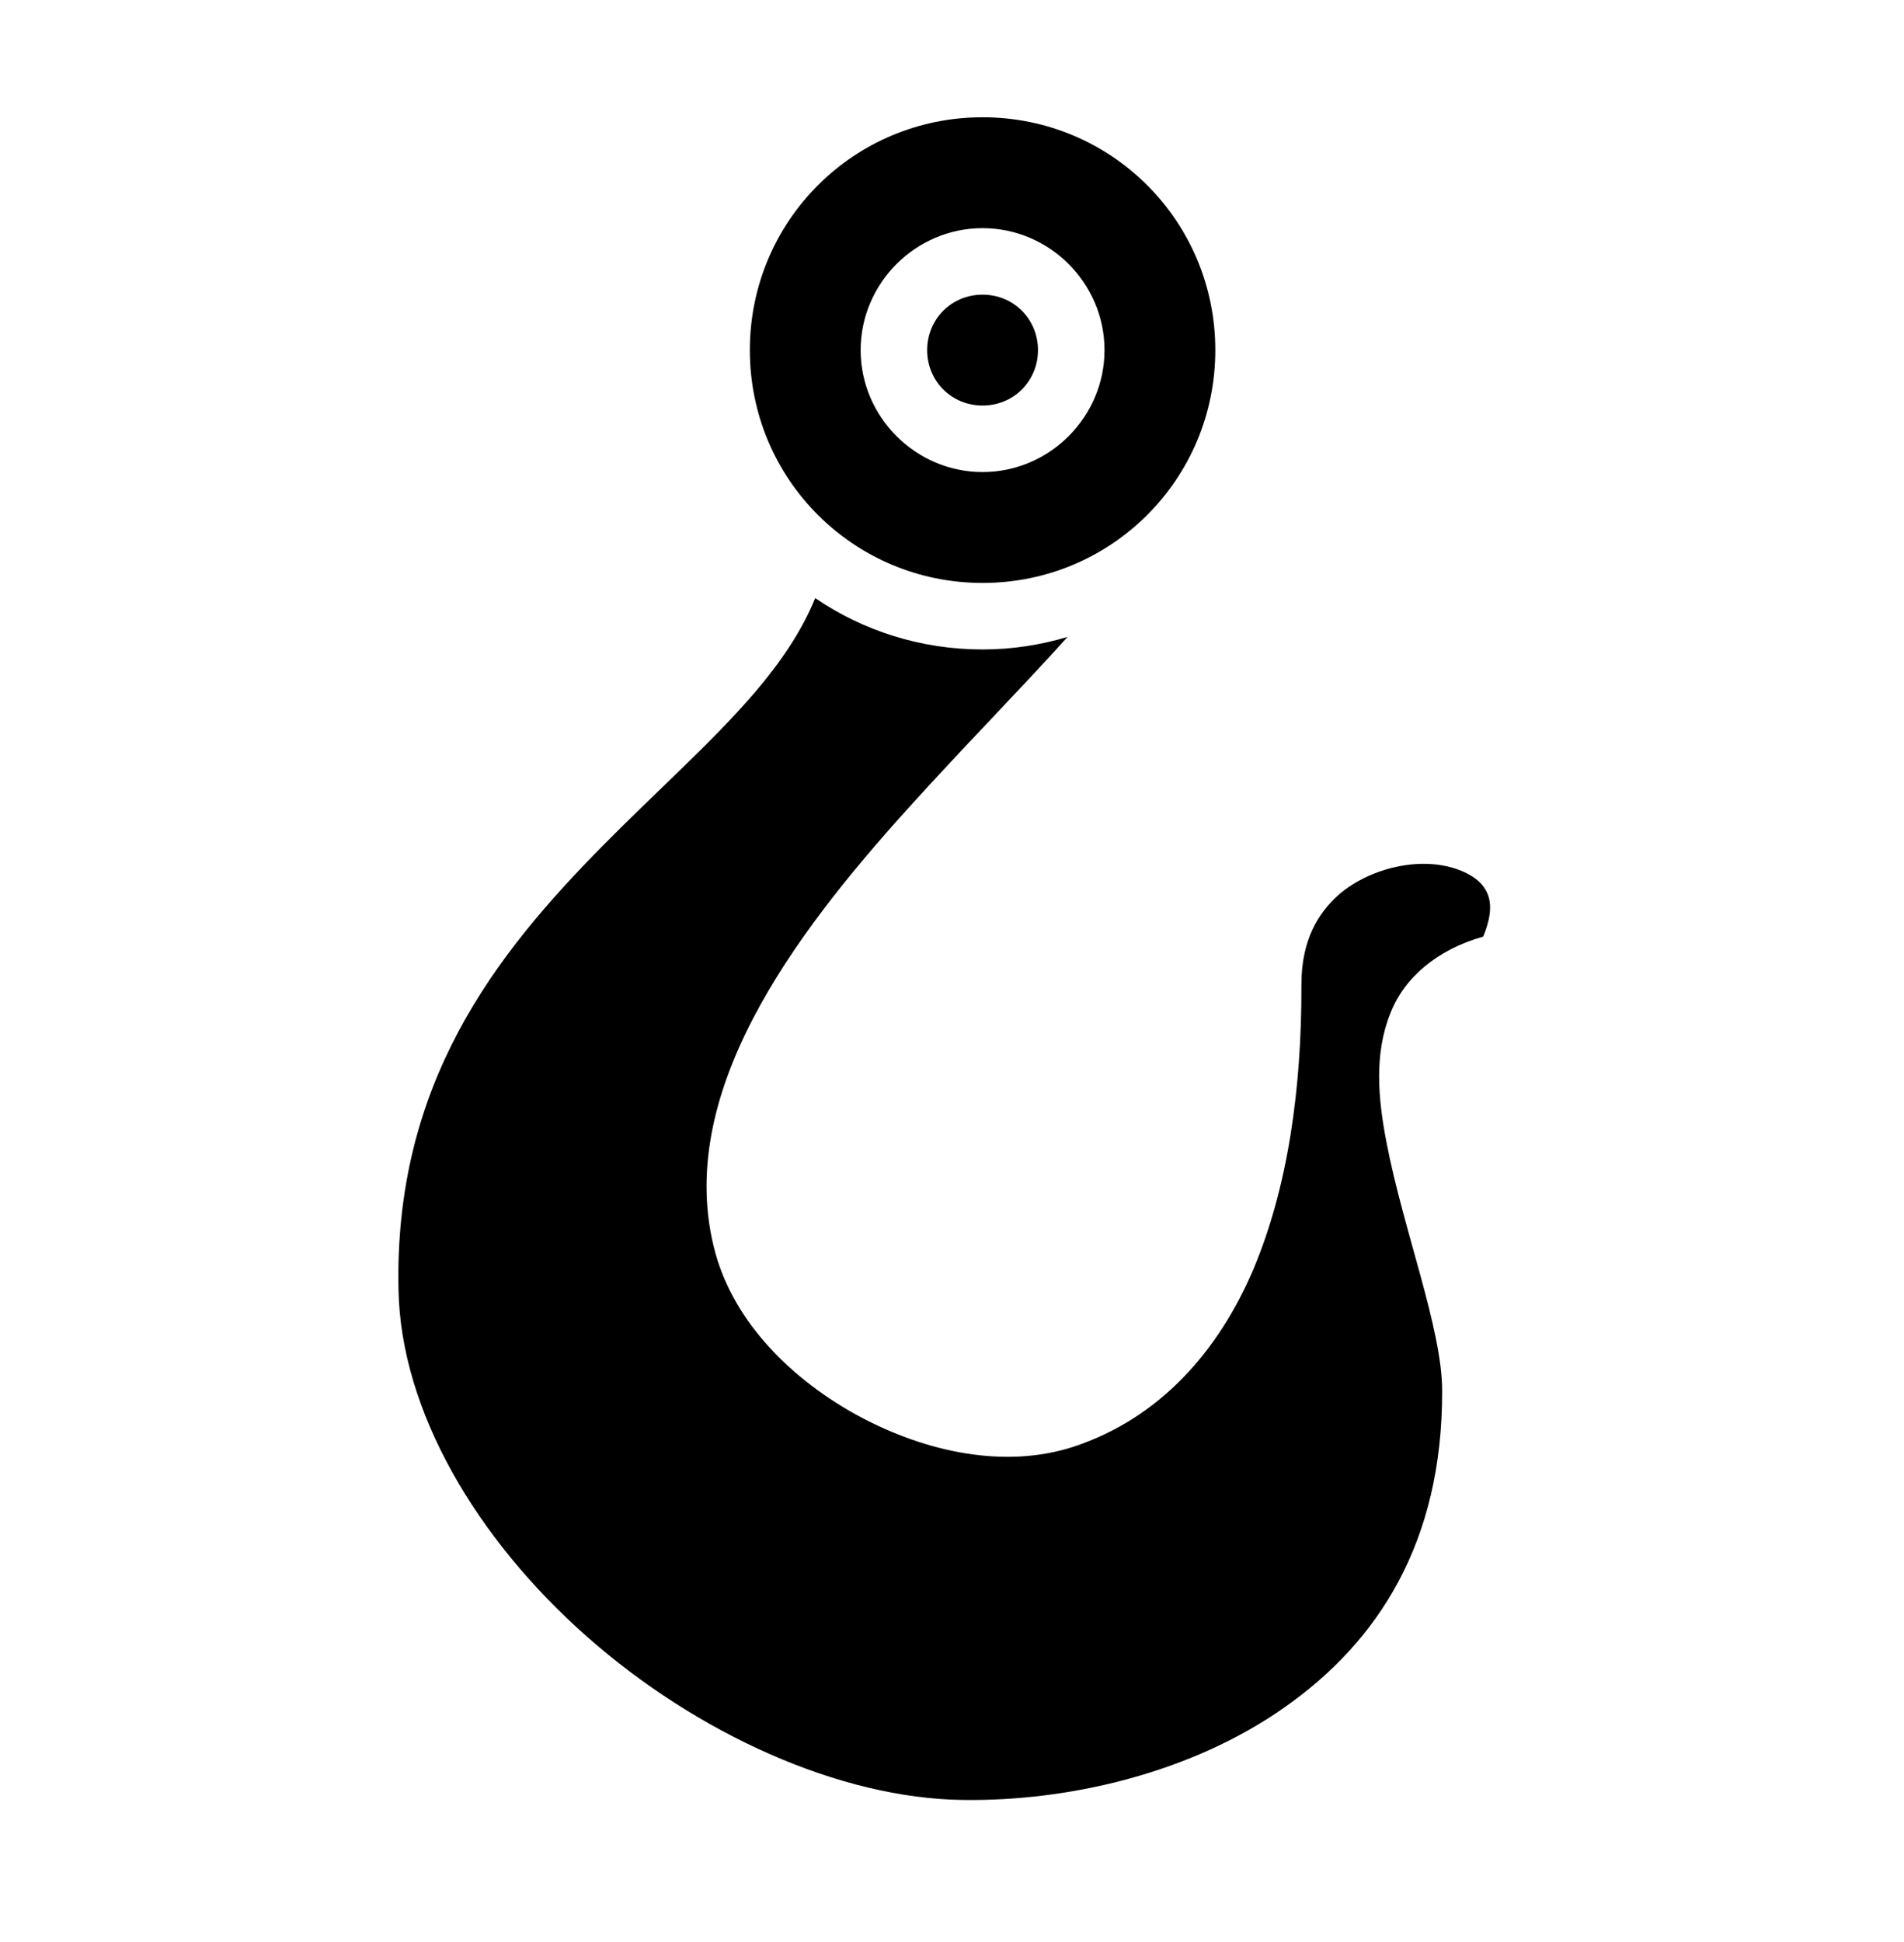 <svg width="51" height="52" viewBox="0 0 51 52" fill="none" xmlns="http://www.w3.org/2000/svg">
<path d="M26.319 3.14C22.865 3.14 20.085 5.921 20.085 9.375C20.085 12.828 22.865 15.609 26.319 15.609C29.773 15.609 32.553 12.828 32.553 9.375C32.553 5.921 29.773 3.14 26.319 3.14ZM26.319 6.109C28.11 6.109 29.585 7.582 29.585 9.375C29.585 11.166 28.11 12.64 26.319 12.64C24.528 12.64 23.053 11.166 23.053 9.375C23.053 7.582 24.528 6.109 26.319 6.109ZM26.319 7.89C25.488 7.89 24.835 8.544 24.835 9.375C24.835 10.205 25.488 10.859 26.319 10.859C27.15 10.859 27.803 10.205 27.803 9.375C27.803 8.544 27.15 7.89 26.319 7.89ZM21.836 16.015C21.47 16.915 20.896 17.747 20.213 18.548C19.055 19.894 17.581 21.19 16.136 22.655C13.266 25.564 10.555 29.008 10.674 34.53C10.733 37.786 12.772 41.219 15.721 43.822C18.669 46.425 22.489 48.156 25.794 48.196C28.654 48.236 31.93 47.464 34.414 45.712C36.907 43.961 38.639 41.309 38.629 37.241C38.629 35.579 37.59 32.947 37.135 30.572C36.907 29.384 36.809 28.206 37.244 27.128C37.62 26.168 38.501 25.426 39.728 25.079C40.025 24.357 39.926 23.981 39.708 23.704C39.461 23.397 38.857 23.12 38.095 23.13C37.343 23.14 36.502 23.417 35.888 23.931C35.285 24.456 34.859 25.198 34.859 26.366C34.869 29.127 34.503 31.779 33.573 33.986C32.633 36.192 31.059 37.974 28.763 38.736C26.913 39.339 24.805 38.884 23.014 37.924C21.223 36.954 19.689 35.44 19.164 33.56C18.581 31.432 19.125 29.285 20.164 27.286C21.203 25.287 22.747 23.387 24.35 21.616C25.844 19.963 27.378 18.41 28.595 17.054C27.873 17.271 27.111 17.39 26.319 17.39C24.657 17.39 23.113 16.886 21.836 16.015Z" fill="black"/>
</svg>
